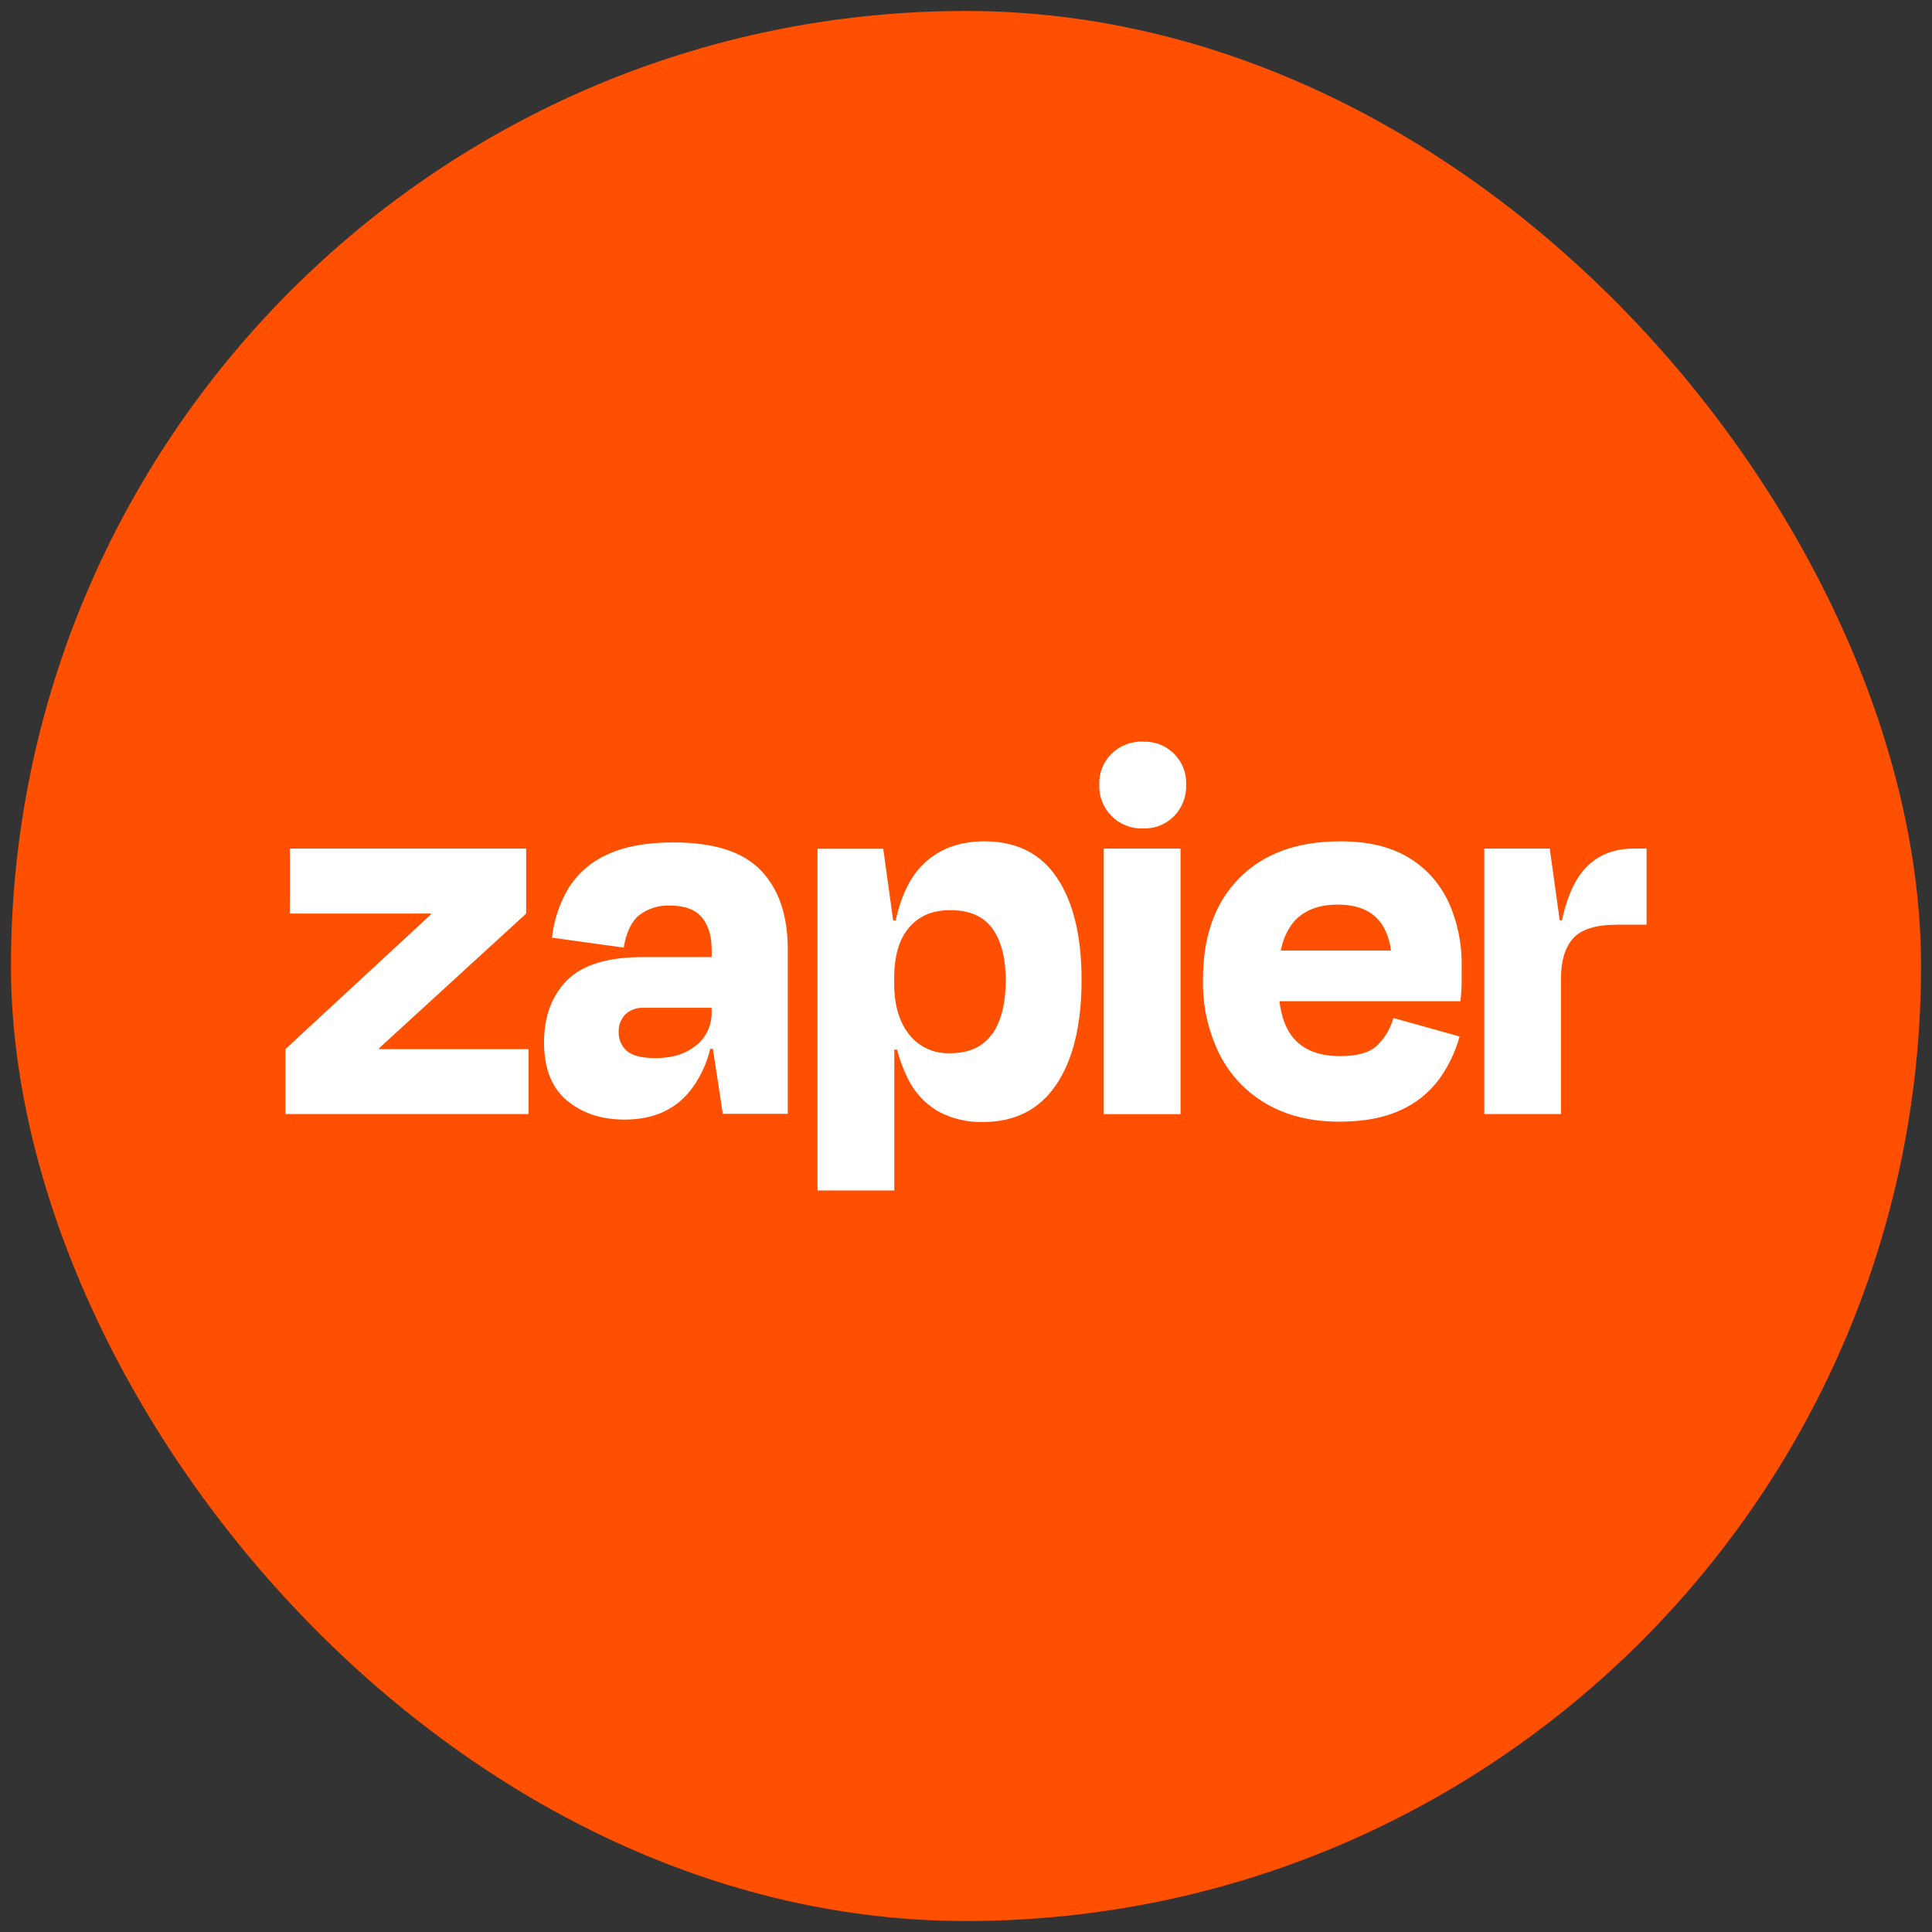 <svg width="88" height="88" viewBox="0 0 88 88" fill="none" xmlns="http://www.w3.org/2000/svg">
<rect x="0" y="0" width="88" height="88" fill="#333333" stroke="none"/>
<rect x="0.5" y="0.5" width="87" height="87" rx="43.5" fill="#FF4F00"/>
<path d="M17.266 47.788L17.256 47.755L23.965 41.613V38.652H13.201V41.611H19.629L19.64 41.64L13 47.786V50.745H24.075V47.788H17.266Z" fill="white"/>
<path d="M30.679 38.371C29.437 38.371 28.425 38.558 27.642 38.932C26.914 39.259 26.3 39.797 25.881 40.476C25.48 41.16 25.228 41.921 25.142 42.71L28.408 43.162C28.525 42.466 28.762 41.973 29.117 41.682C29.52 41.378 30.016 41.224 30.52 41.247C31.183 41.247 31.664 41.425 31.963 41.779C32.265 42.133 32.416 42.624 32.416 43.271V43.594H29.275C27.677 43.594 26.528 43.946 25.83 44.65C25.132 45.355 24.782 46.295 24.78 47.471C24.78 48.662 25.128 49.548 25.826 50.128C26.523 50.709 27.399 50.998 28.456 50.995C29.764 50.995 30.77 50.542 31.474 49.636C31.892 49.082 32.19 48.448 32.351 47.773H32.47L32.923 50.732H35.882V43.245C35.882 41.697 35.474 40.497 34.658 39.646C33.842 38.795 32.516 38.37 30.679 38.371ZM31.714 47.608C31.245 48.001 30.629 48.195 29.864 48.195C29.233 48.195 28.795 48.084 28.549 47.863C28.43 47.759 28.334 47.629 28.271 47.483C28.207 47.338 28.176 47.18 28.18 47.021C28.172 46.872 28.195 46.722 28.247 46.582C28.299 46.442 28.379 46.313 28.482 46.205C28.594 46.1 28.727 46.02 28.872 45.968C29.016 45.916 29.17 45.894 29.324 45.903H32.413V46.107C32.419 46.395 32.36 46.681 32.238 46.943C32.116 47.205 31.936 47.435 31.711 47.616L31.714 47.608Z" fill="white"/>
<path d="M53.772 38.652H50.276V50.747H53.772V38.652Z" fill="white"/>
<path d="M74.413 38.652C73.425 38.652 72.646 39 72.077 39.698C71.668 40.201 71.358 40.941 71.144 41.917H71.042L70.589 38.652H67.606V50.745H71.102V44.543C71.102 43.761 71.285 43.162 71.651 42.744C72.018 42.327 72.693 42.118 73.678 42.118H75V38.647L74.413 38.652Z" fill="white"/>
<path d="M64.135 39.047C63.319 38.561 62.289 38.319 61.046 38.321C59.09 38.321 57.559 38.878 56.452 39.992C55.345 41.106 54.793 42.643 54.794 44.604C54.766 45.787 55.025 46.96 55.548 48.022C56.026 48.969 56.772 49.756 57.693 50.285C58.619 50.82 59.721 51.089 60.997 51.09C62.104 51.09 63.027 50.919 63.765 50.58C64.461 50.274 65.068 49.795 65.526 49.188C65.963 48.593 66.287 47.923 66.483 47.211L63.465 46.368C63.338 46.831 63.094 47.254 62.755 47.595C62.415 47.935 61.846 48.105 61.046 48.105C60.095 48.105 59.386 47.833 58.919 47.288C58.581 46.894 58.369 46.333 58.275 45.604H66.524C66.557 45.265 66.575 44.978 66.575 44.748V43.994C66.595 42.982 66.386 41.979 65.964 41.059C65.571 40.219 64.933 39.518 64.135 39.047ZM60.945 41.204C62.362 41.204 63.167 41.901 63.359 43.297H58.341C58.421 42.831 58.614 42.392 58.903 42.019C59.363 41.474 60.043 41.203 60.945 41.204Z" fill="white"/>
<path d="M52.062 33.778C51.799 33.768 51.537 33.812 51.291 33.907C51.045 34.001 50.821 34.144 50.632 34.327C50.445 34.511 50.299 34.733 50.202 34.976C50.105 35.22 50.06 35.482 50.07 35.744C50.061 36.008 50.106 36.271 50.203 36.517C50.299 36.763 50.446 36.986 50.633 37.173C50.819 37.36 51.043 37.506 51.289 37.603C51.535 37.699 51.798 37.744 52.062 37.734C52.324 37.744 52.586 37.699 52.83 37.603C53.074 37.506 53.295 37.36 53.479 37.173C53.662 36.984 53.805 36.76 53.899 36.515C53.993 36.27 54.037 36.008 54.027 35.745C54.039 35.485 53.996 35.224 53.901 34.981C53.807 34.738 53.663 34.517 53.478 34.333C53.294 34.148 53.073 34.004 52.829 33.909C52.586 33.815 52.326 33.772 52.065 33.784L52.062 33.778Z" fill="white"/>
<path d="M44.84 38.321C43.649 38.321 42.693 38.695 41.973 39.443C41.437 39.997 41.044 40.824 40.794 41.923H40.682L40.23 38.658H37.237V54.224H40.734V47.812H40.862C40.971 48.24 41.122 48.655 41.315 49.052C41.611 49.7 42.096 50.242 42.706 50.608C43.339 50.953 44.051 51.125 44.772 51.106C46.236 51.106 47.35 50.536 48.116 49.396C48.882 48.257 49.264 46.666 49.264 44.625C49.264 42.653 48.894 41.11 48.154 39.995C47.413 38.88 46.309 38.322 44.84 38.321ZM45.194 47.086C44.787 47.677 44.149 47.972 43.281 47.972C42.923 47.988 42.566 47.919 42.24 47.77C41.914 47.622 41.629 47.397 41.407 47.116C40.954 46.548 40.728 45.77 40.729 44.783V44.552C40.729 43.546 40.955 42.778 41.407 42.248C41.858 41.718 42.483 41.454 43.281 41.457C44.164 41.457 44.806 41.738 45.206 42.299C45.607 42.861 45.808 43.643 45.81 44.647C45.81 45.686 45.609 46.498 45.206 47.086H45.194Z" fill="white"/>
</svg>
